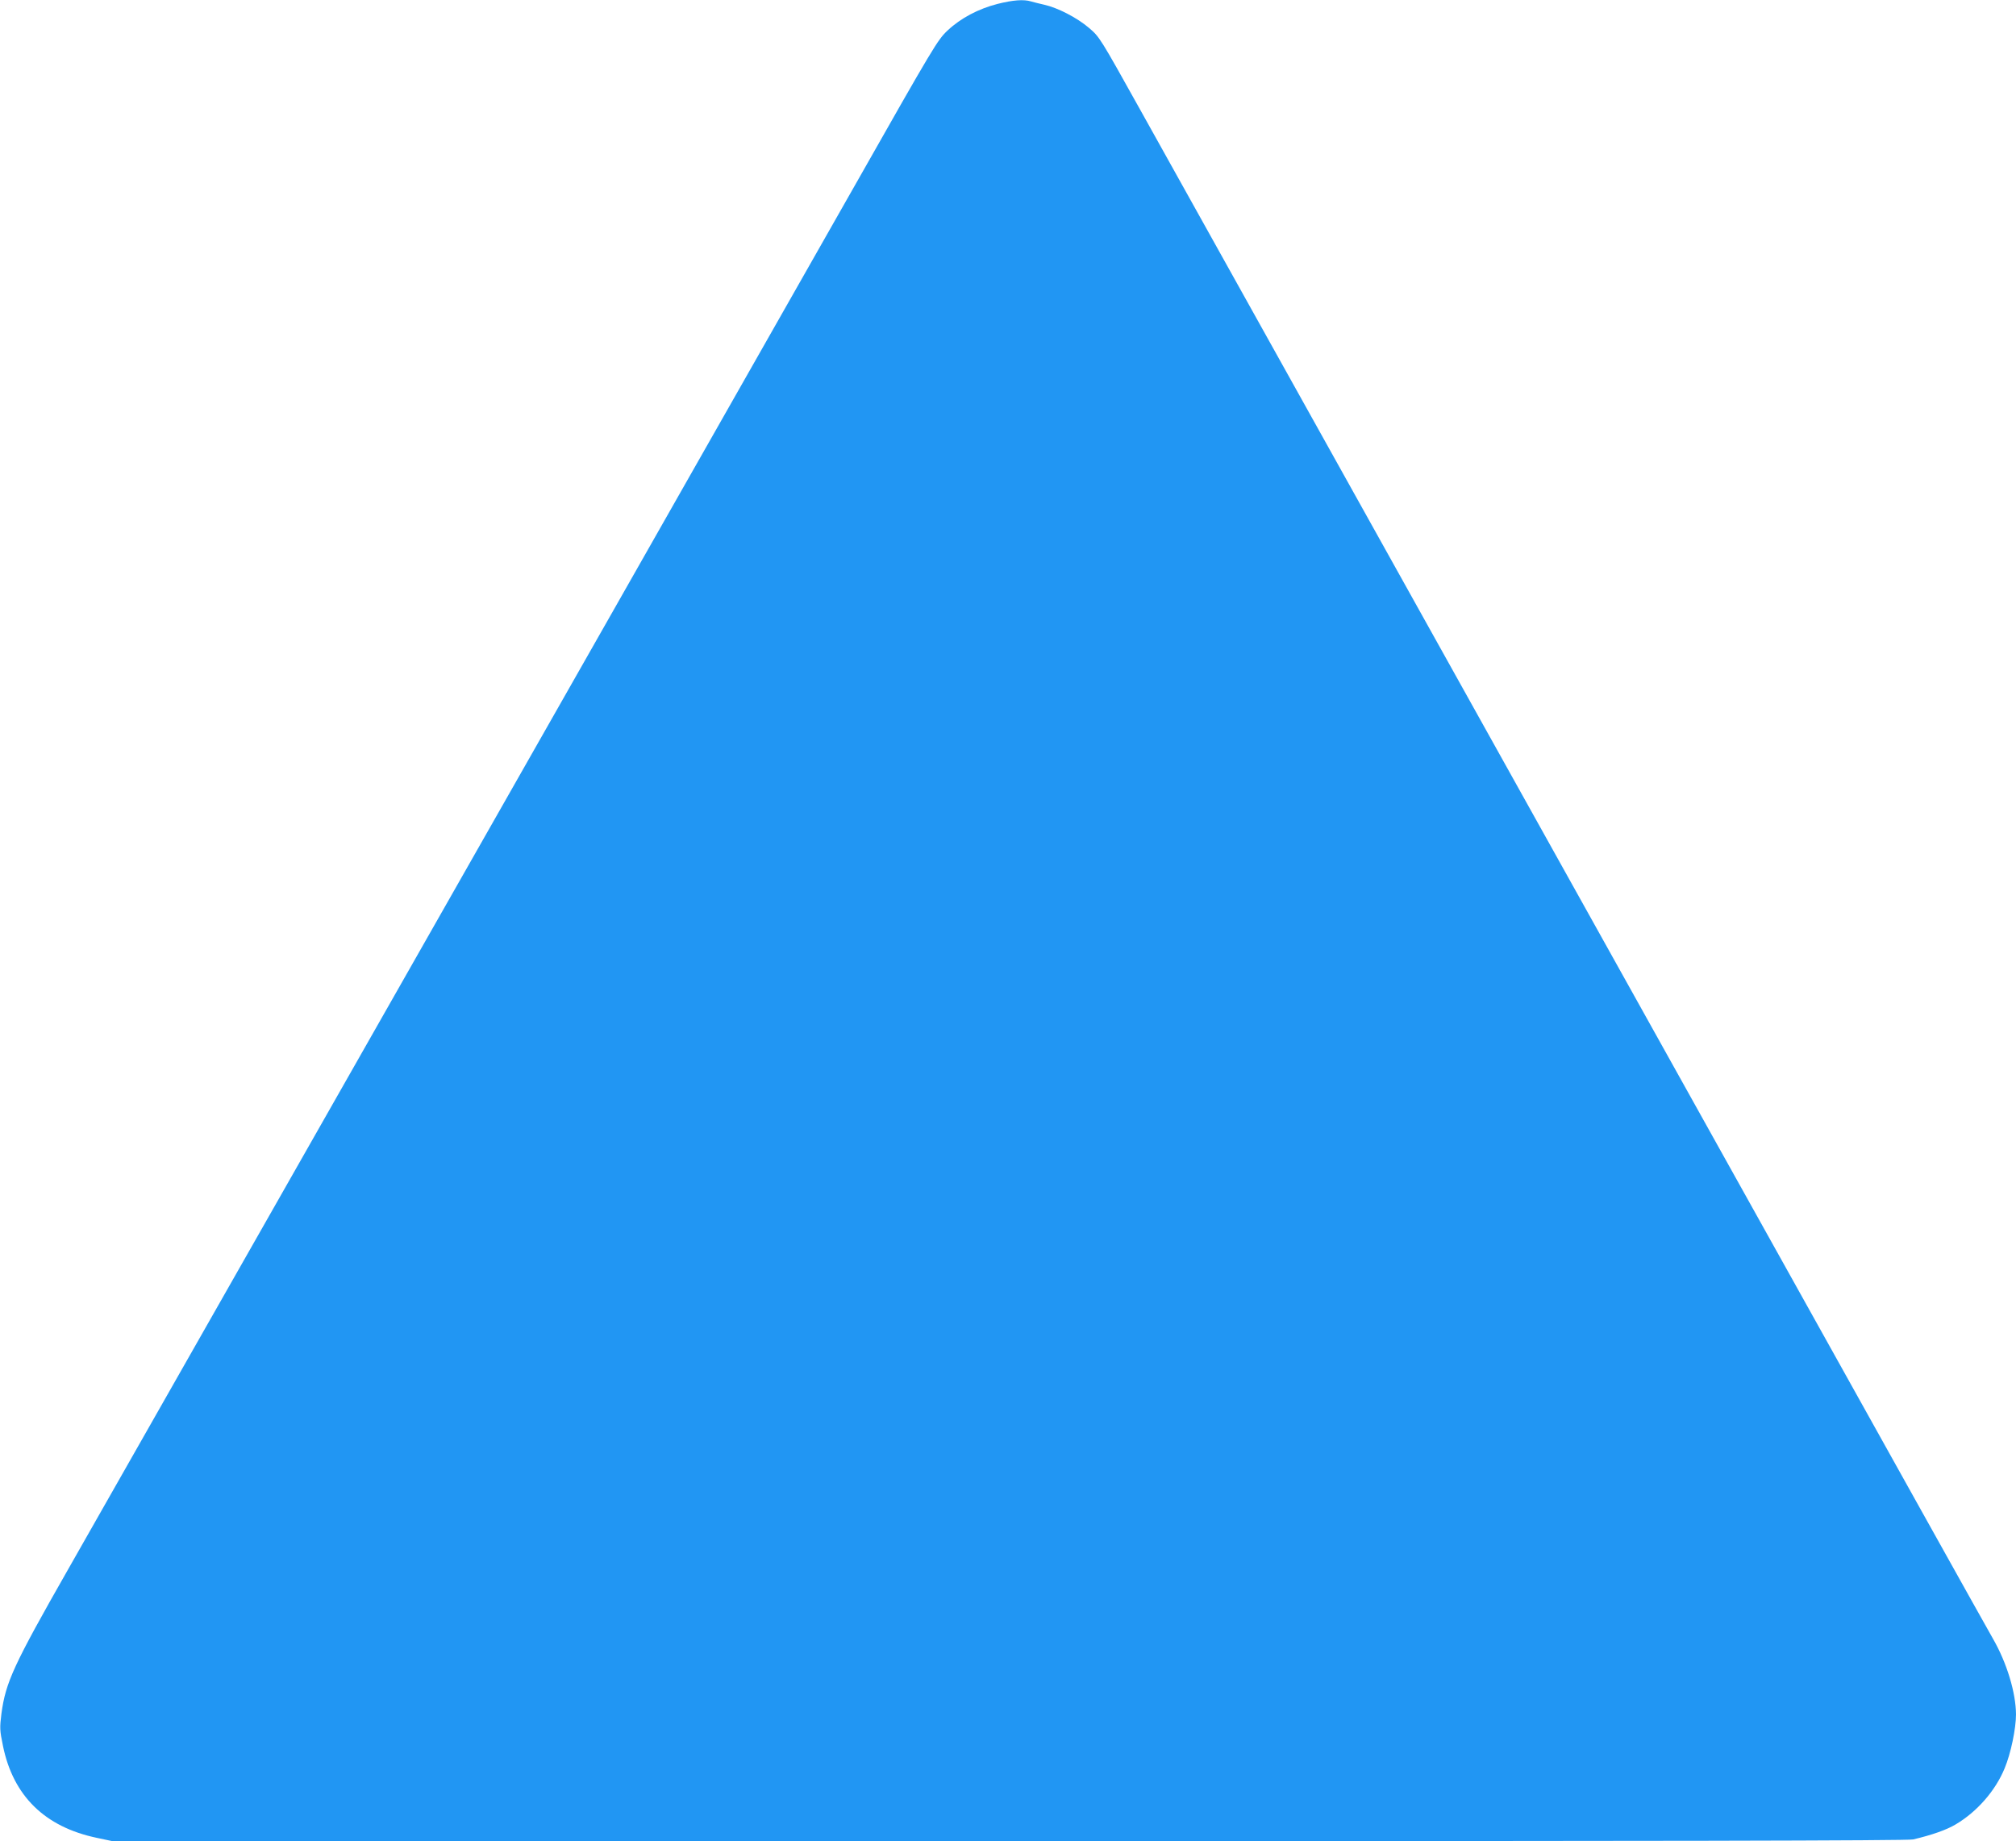 <?xml version="1.0" standalone="no"?>
<!DOCTYPE svg PUBLIC "-//W3C//DTD SVG 20010904//EN"
 "http://www.w3.org/TR/2001/REC-SVG-20010904/DTD/svg10.dtd">
<svg version="1.0" xmlns="http://www.w3.org/2000/svg"
 width="1280pt" height="1169pt" viewBox="0 0 1280 1169"
 preserveAspectRatio="xMidYMid meet">
<g transform="translate(0,1169) scale(0.1,-0.1)"
fill="#2196f3" stroke="none">
<path d="M6333 11665 c-121 -31 -233 -90 -316 -168 -64 -60 -84 -93 -588 -982
-287 -506 -979 -1723 -1537 -2705 -558 -982 -1519 -2671 -2135 -3755 -616
-1083 -1212 -2132 -1325 -2330 -347 -609 -396 -716 -423 -916 -11 -89 -11
-104 10 -205 65 -317 266 -514 596 -583 l99 -21 5693 0 c4164 0 5706 3 5740
11 119 28 213 61 271 96 135 80 252 214 310 356 39 93 72 252 72 342 -1 138
-58 327 -146 480 -46 80 -594 1062 -1719 3080 -334 600 -748 1342 -920 1650
-1694 3038 -2430 4359 -2771 4970 -261 468 -262 470 -330 528 -76 65 -199 128
-284 147 -30 7 -68 16 -84 21 -46 14 -114 9 -213 -16z"/>
</g>
</svg>
